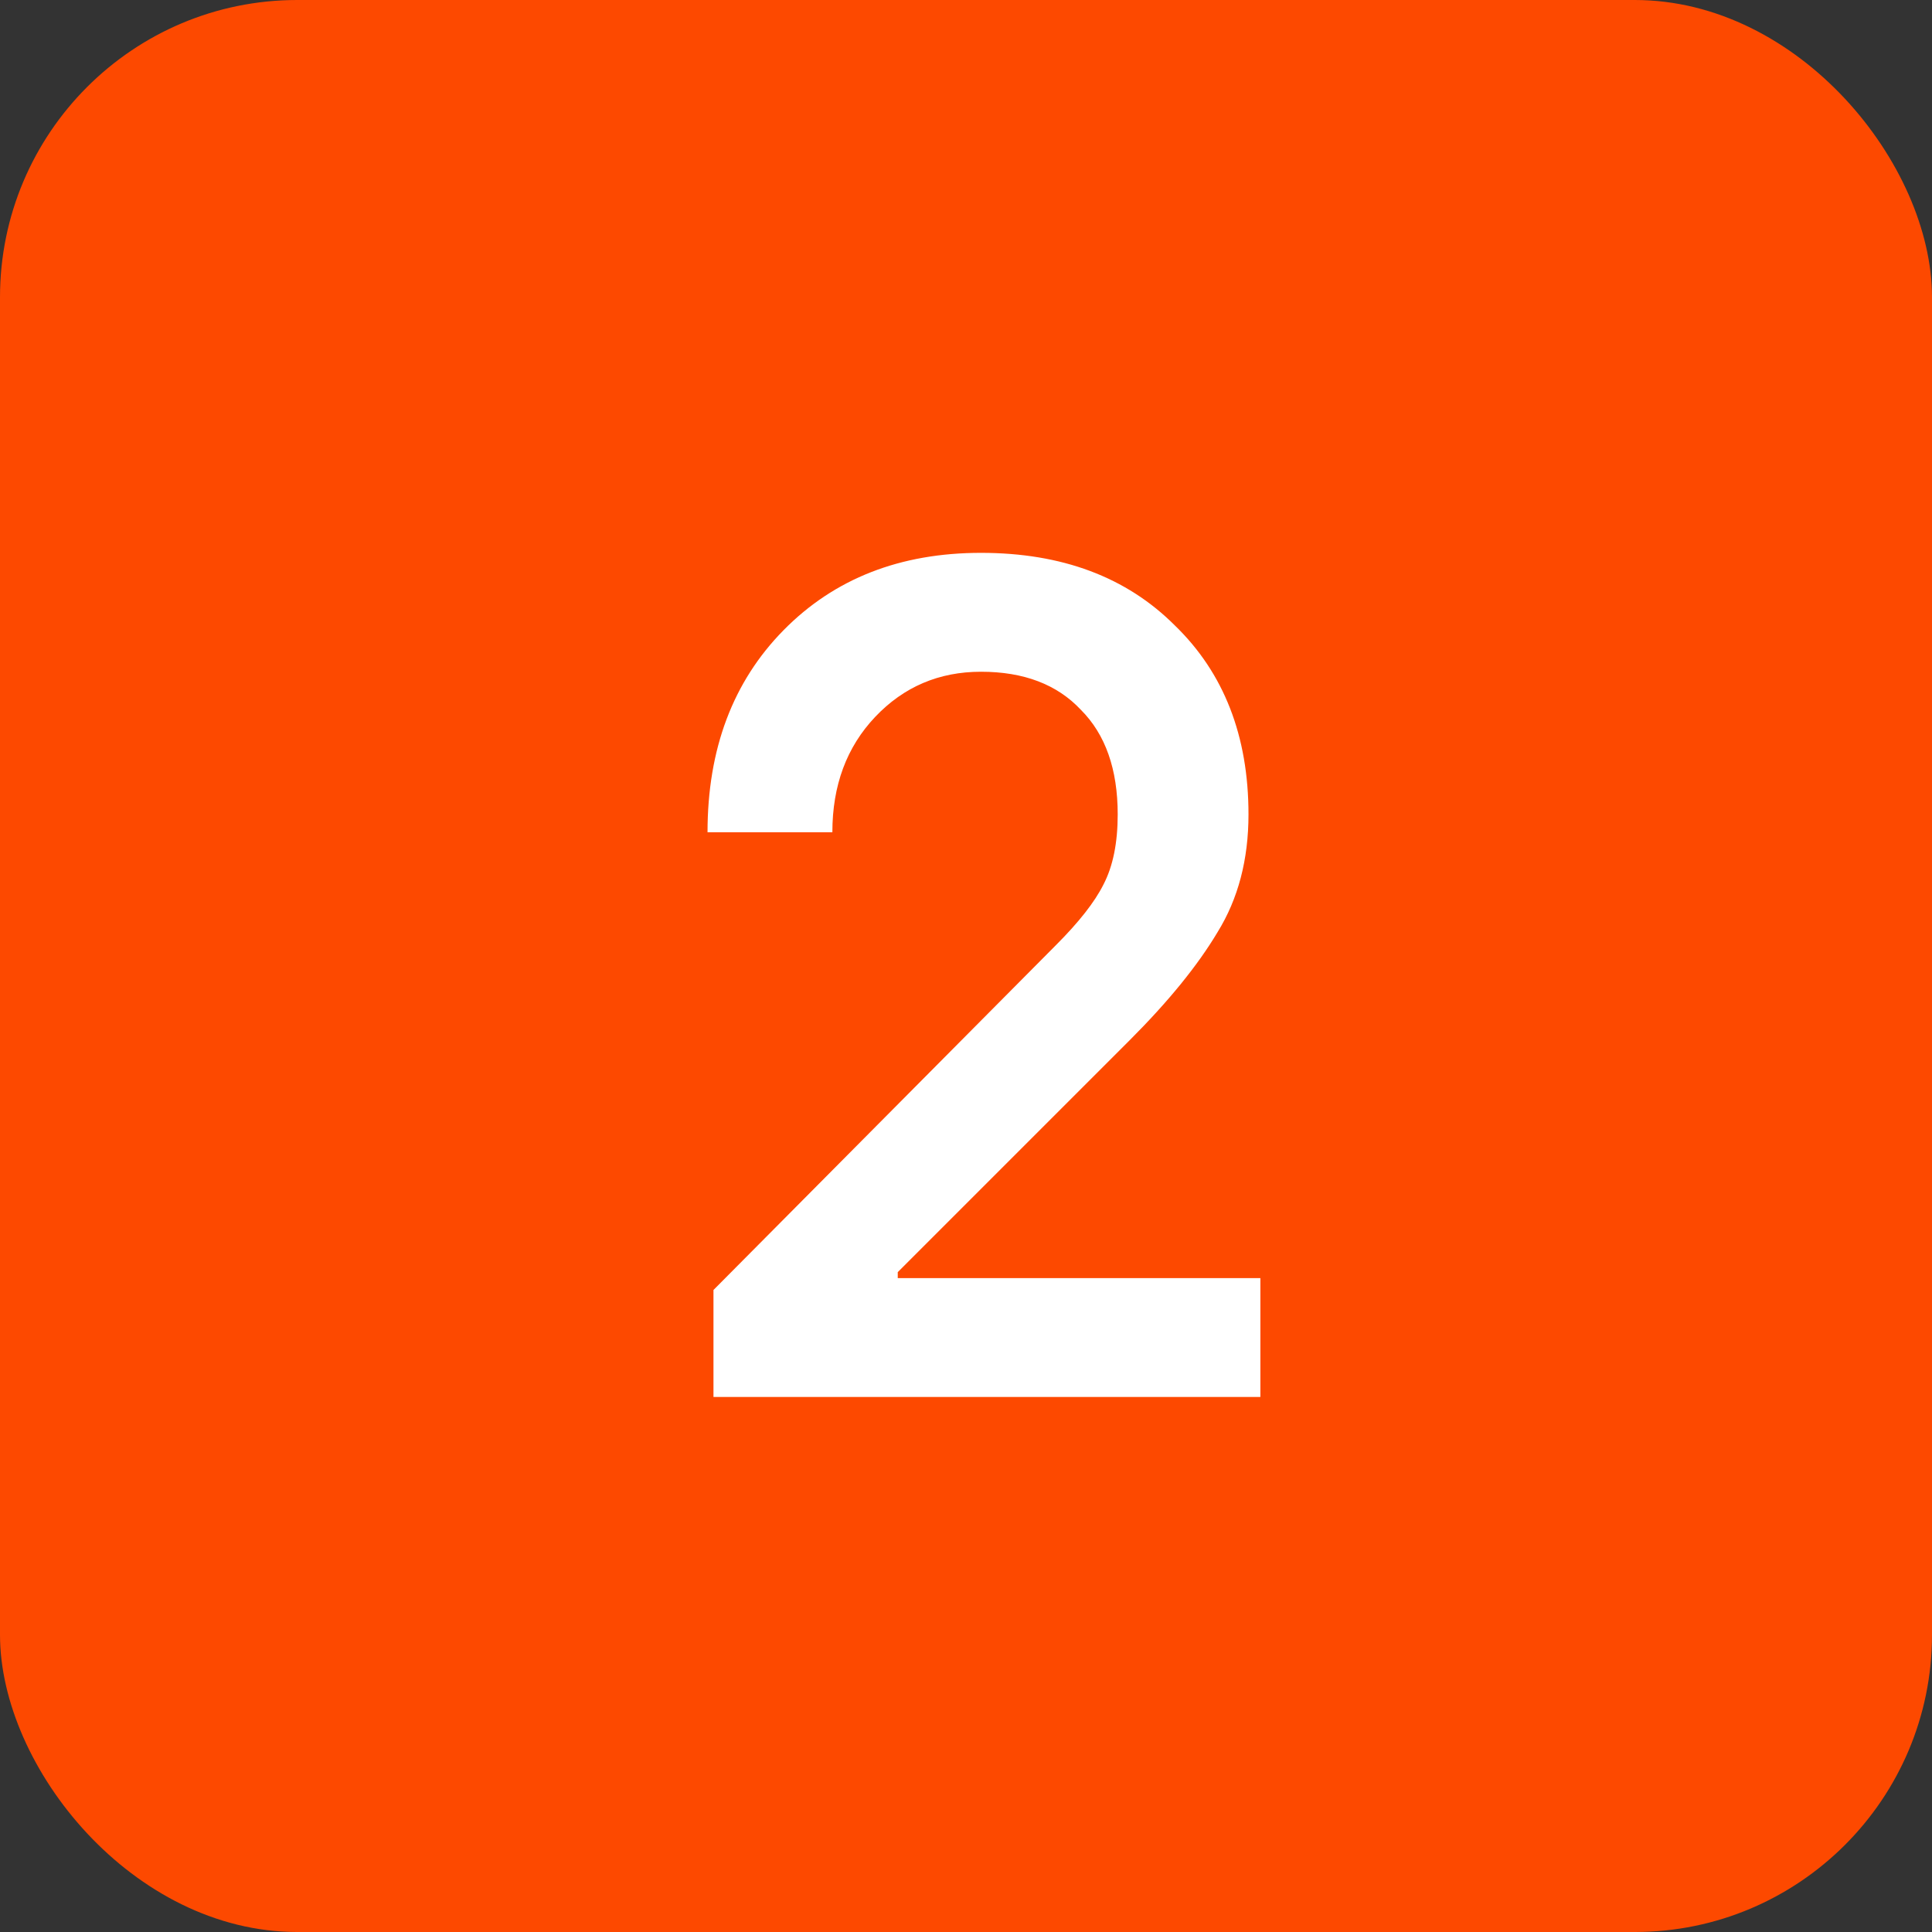 <?xml version="1.0" encoding="UTF-8"?> <svg xmlns="http://www.w3.org/2000/svg" width="65" height="65" viewBox="0 0 65 65" fill="none"><rect x="0" y="0" width="65" height="65" fill="#333333" stroke="none"/> <rect width="65" height="65" rx="10" fill="#FD4900"></rect> <path d="M24.004 47V43.4L35.524 31.8C36.297 31.027 36.831 30.347 37.124 29.76C37.444 29.147 37.604 28.36 37.604 27.4C37.604 25.88 37.191 24.707 36.364 23.88C35.564 23.027 34.444 22.6 33.004 22.6C31.591 22.6 30.404 23.107 29.444 24.12C28.484 25.133 28.004 26.427 28.004 28H23.804C23.804 25.2 24.657 22.933 26.364 21.2C28.071 19.467 30.284 18.6 33.004 18.6C35.724 18.6 37.897 19.413 39.524 21.04C41.177 22.64 42.004 24.76 42.004 27.4C42.004 28.92 41.657 30.24 40.964 31.36C40.297 32.48 39.311 33.693 38.004 35L30.204 42.8V43H42.404V47H24.004Z" fill="white"></path> </svg> 